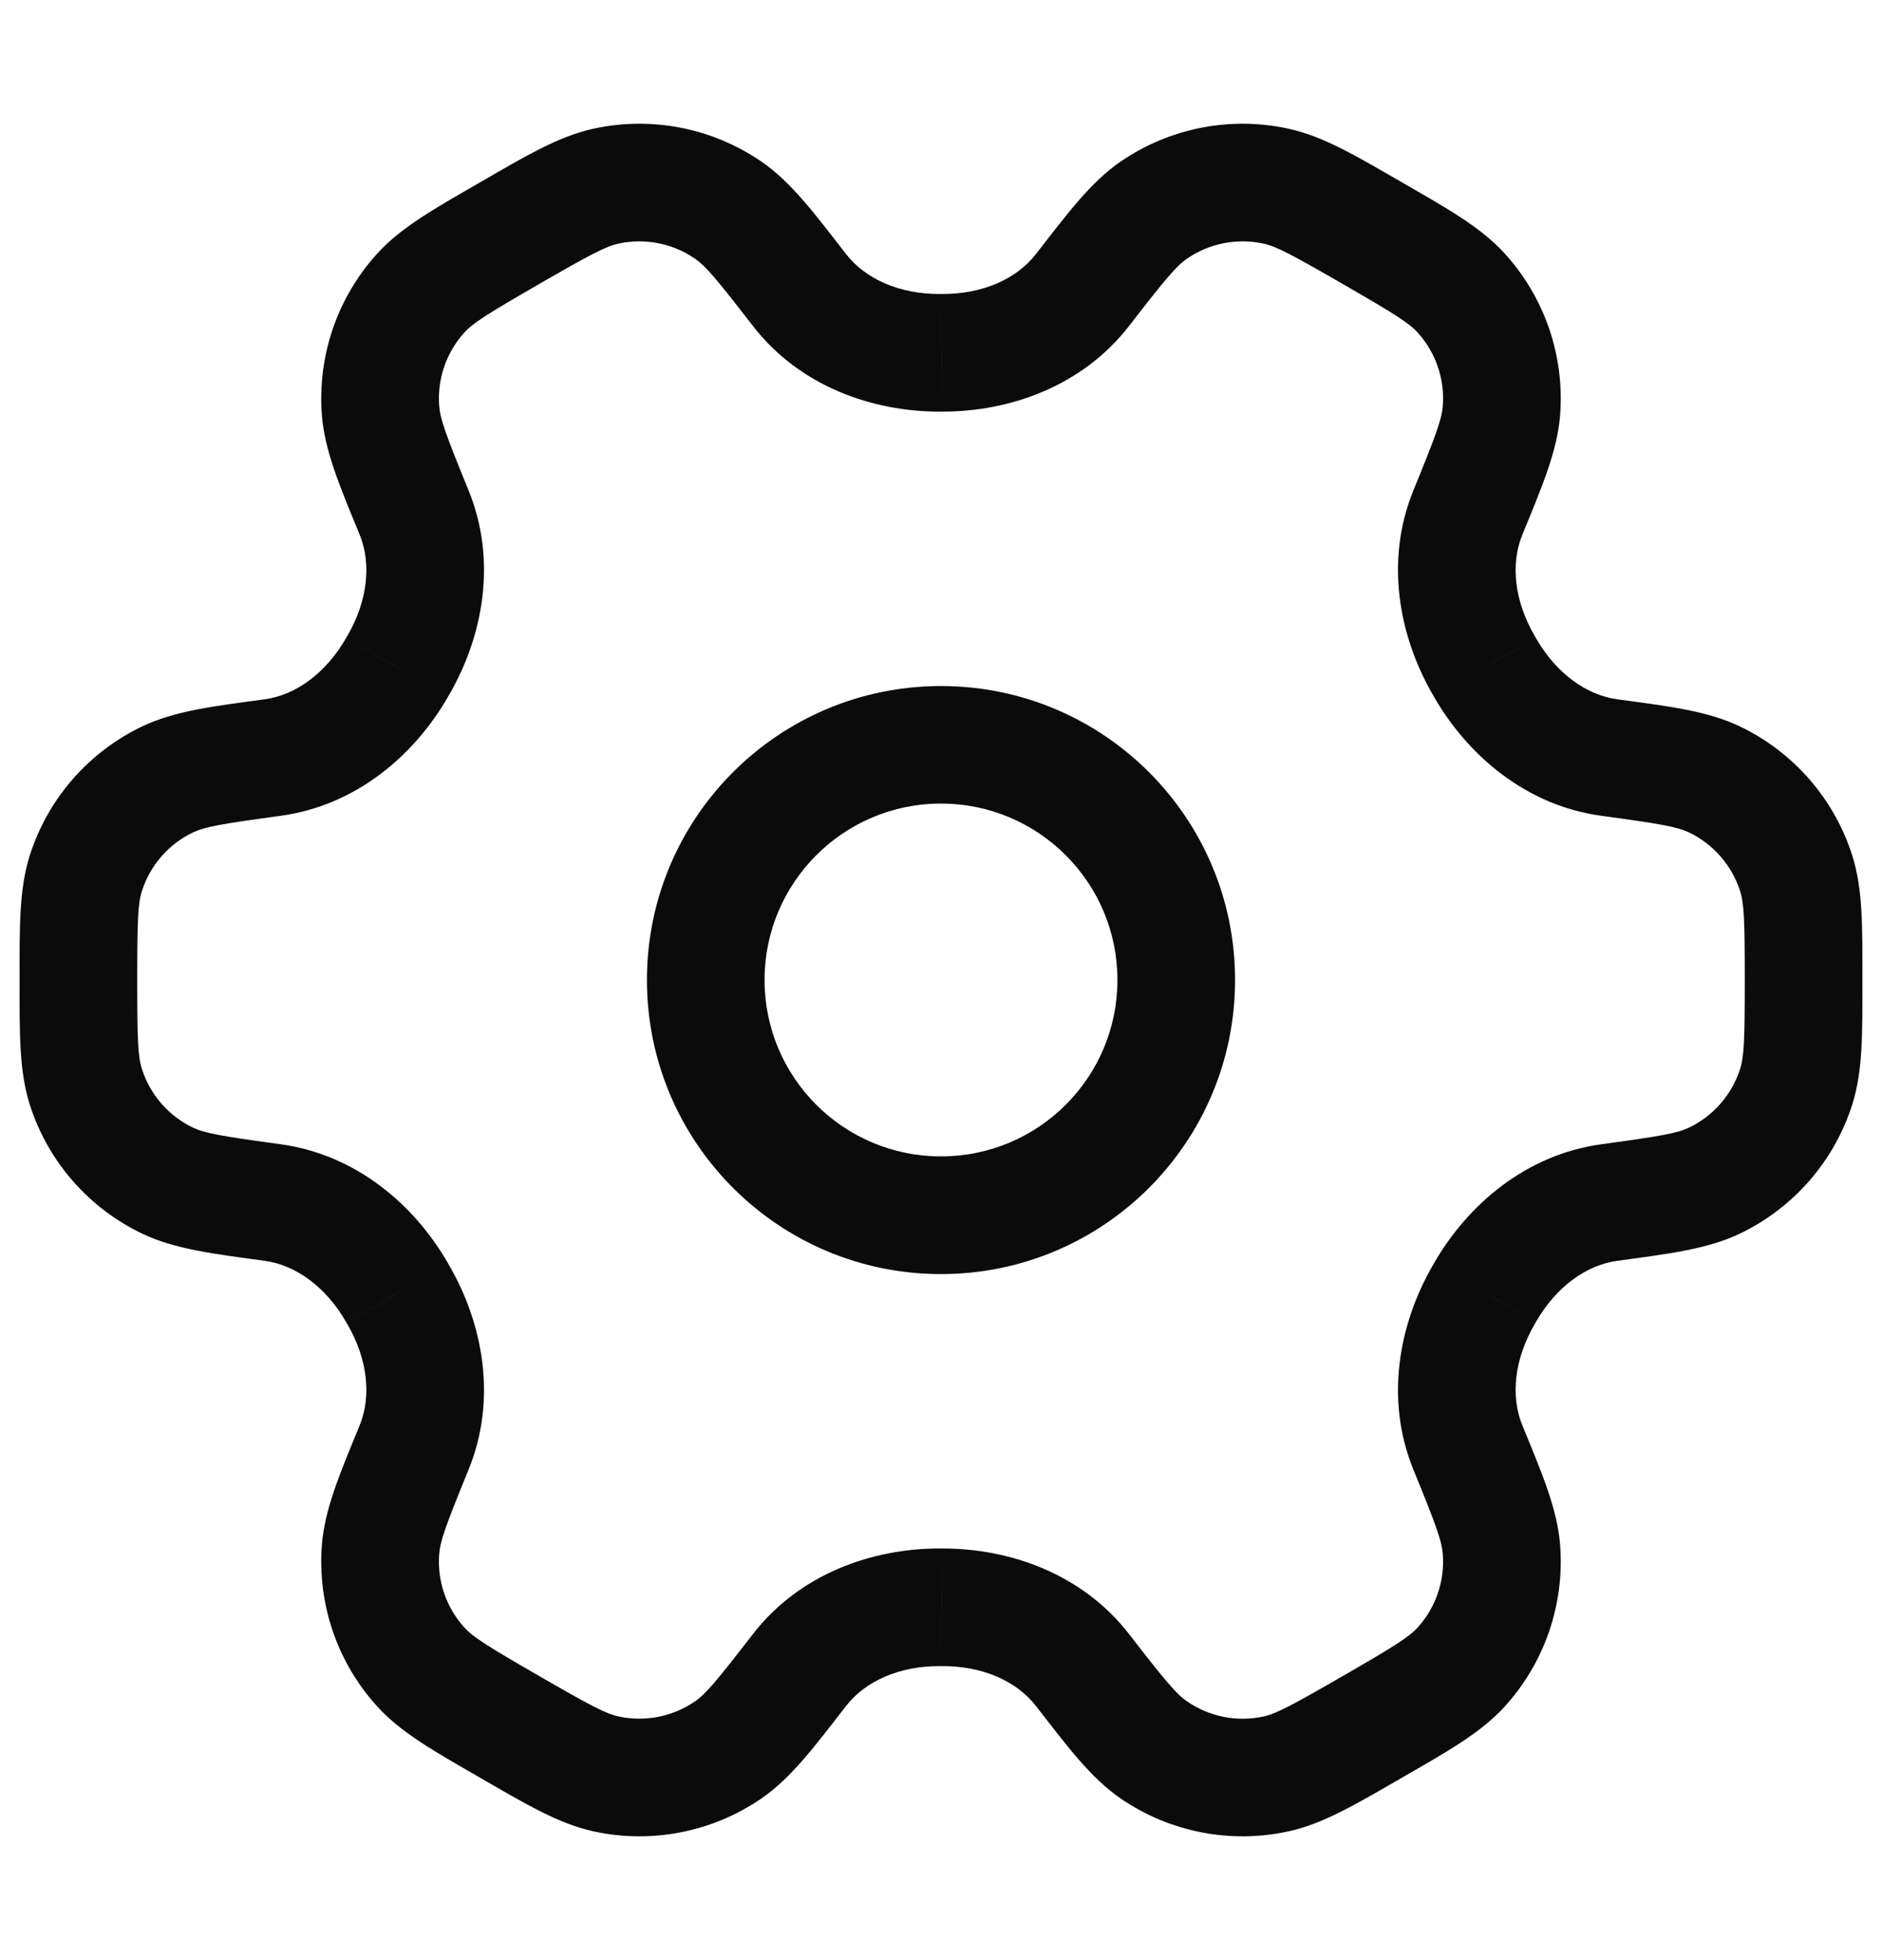 <svg xmlns="http://www.w3.org/2000/svg" width="24" height="25" viewBox="0 0 24 25" fill="none"><path d="M5.366 21.261L5.921 20.757H5.921L5.366 21.261ZM6.5 22.026L6.125 22.675H6.125L6.5 22.026ZM4.853 19.761L5.601 19.819L4.853 19.761ZM5.281 18.462L4.587 18.178H4.587L5.281 18.462ZM5.078 16.513L4.429 16.889L4.43 16.89L5.078 16.513ZM5.061 16.484L4.411 16.858L4.412 16.86L5.061 16.484ZM3.477 15.337L3.578 14.594H3.578L3.477 15.337ZM2.138 15.059L1.815 15.735L1.815 15.735L2.138 15.059ZM1.095 13.864L1.81 13.635H1.81L1.095 13.864ZM1.095 11.135L1.81 11.364L1.81 11.364L1.095 11.135ZM2.138 9.941L1.815 9.264H1.815L2.138 9.941ZM3.477 9.662L3.578 10.405H3.578L3.477 9.662ZM5.061 8.515L4.412 8.139L4.411 8.141L5.061 8.515ZM5.078 8.486L4.43 8.109L4.429 8.11L5.078 8.486ZM5.281 6.537L5.975 6.254L5.97 6.242L5.281 6.537ZM5.281 6.537L4.576 6.794C4.581 6.807 4.586 6.82 4.592 6.833L5.281 6.537ZM5.281 6.537L5.986 6.281C5.982 6.272 5.979 6.263 5.975 6.254L5.281 6.537ZM4.853 5.238L5.601 5.18V5.18L4.853 5.238ZM5.366 3.738L4.811 3.234L5.366 3.738ZM6.5 2.973L6.875 3.623C6.889 3.615 6.903 3.606 6.916 3.597L6.5 2.973ZM6.5 2.973L6.138 2.317C6.119 2.327 6.101 2.338 6.084 2.349L6.5 2.973ZM6.5 2.973L6.862 3.63C6.867 3.628 6.871 3.625 6.875 3.623L6.5 2.973ZM7.729 2.374L7.888 3.107L7.729 2.374ZM9.285 2.679L9.71 2.061V2.061L9.285 2.679ZM10.196 3.7L10.789 3.24V3.24L10.196 3.7ZM11.984 4.5L11.983 3.75L11.982 3.75L11.984 4.5ZM12 4.5L12.001 3.75L11.999 3.75L12 4.5ZM12.016 4.5L12.018 3.75L12.017 3.75L12.016 4.5ZM13.804 3.7L14.397 4.159V4.159L13.804 3.7ZM14.715 2.679L14.29 2.061V2.061L14.715 2.679ZM16.271 2.374L16.112 3.107L16.271 2.374ZM17.5 2.973L17.125 3.623V3.623L17.5 2.973ZM18.634 3.738L19.189 3.234L19.189 3.234L18.634 3.738ZM19.147 5.238L18.399 5.18V5.18L19.147 5.238ZM18.719 6.537L18.025 6.253C18.016 6.274 18.009 6.295 18.002 6.317L18.719 6.537ZM18.719 6.537L19.413 6.821C19.422 6.8 19.429 6.779 19.436 6.758L18.719 6.537ZM18.922 8.486L19.571 8.11L19.57 8.109L18.922 8.486ZM18.939 8.515L19.588 8.141L19.588 8.139L18.939 8.515ZM20.523 9.662L20.422 10.405L20.523 9.662ZM21.862 9.941L21.539 10.617L21.862 9.941ZM22.905 11.135L22.19 11.364V11.364L22.905 11.135ZM22.905 13.864L22.19 13.635V13.635L22.905 13.864ZM21.862 15.059L22.185 15.735L22.185 15.735L21.862 15.059ZM20.523 15.337L20.422 14.594H20.422L20.523 15.337ZM18.939 16.484L19.588 16.86L19.588 16.858L18.939 16.484ZM18.922 16.513L19.57 16.89L19.571 16.889L18.922 16.513ZM18.719 18.462L19.413 18.178V18.178L18.719 18.462ZM19.147 19.761L19.895 19.702V19.702L19.147 19.761ZM18.634 21.261L19.189 21.765V21.765L18.634 21.261ZM17.5 22.026L17.875 22.675L17.5 22.026ZM16.271 22.625L16.112 21.893H16.112L16.271 22.625ZM14.715 22.32L15.139 21.701H15.139L14.715 22.32ZM13.804 21.3L14.397 20.84L13.804 21.3ZM12.016 20.5L12.017 21.25L12.018 21.25L12.016 20.5ZM12 20.5L11.999 21.25L12.001 21.25L12 20.5ZM11.984 20.5L11.982 21.25L11.983 21.25L11.984 20.5ZM10.196 21.299L9.603 20.84L9.603 20.84L10.196 21.299ZM9.285 22.32L9.71 22.938L9.71 22.938L9.285 22.32ZM7.729 22.625L7.888 21.892H7.888L7.729 22.625ZM4.811 21.765C5.119 22.105 5.557 22.347 6.125 22.675L6.875 21.376C6.211 20.993 6.033 20.88 5.921 20.757L4.811 21.765ZM4.105 19.702C4.046 20.458 4.301 21.204 4.811 21.765L5.921 20.757C5.69 20.502 5.574 20.163 5.601 19.819L4.105 19.702ZM4.587 18.178C4.338 18.785 4.141 19.245 4.105 19.702L5.601 19.819C5.614 19.653 5.685 19.455 5.975 18.745L4.587 18.178ZM4.43 16.89C4.688 17.334 4.739 17.806 4.587 18.178L5.975 18.745C6.343 17.845 6.159 16.881 5.727 16.137L4.43 16.89ZM4.412 16.86L4.429 16.889L5.727 16.138L5.711 16.109L4.412 16.86ZM3.376 16.081C3.773 16.135 4.156 16.414 4.411 16.858L5.712 16.11C5.283 15.365 4.541 14.726 3.578 14.594L3.376 16.081ZM1.815 15.735C2.229 15.933 2.726 15.992 3.376 16.081L3.578 14.594C2.819 14.491 2.611 14.453 2.461 14.382L1.815 15.735ZM0.381 14.093C0.612 14.814 1.131 15.409 1.815 15.735L2.461 14.382C2.15 14.233 1.915 13.963 1.81 13.635L0.381 14.093ZM0.25 12.5C0.25 13.156 0.241 13.656 0.381 14.093L1.81 13.635C1.759 13.477 1.75 13.266 1.75 12.5H0.25ZM0.381 10.906C0.241 11.343 0.25 11.844 0.25 12.5H1.75C1.75 11.733 1.759 11.522 1.81 11.364L0.381 10.906ZM1.815 9.264C1.131 9.59 0.612 10.185 0.381 10.906L1.81 11.364C1.915 11.036 2.15 10.766 2.461 10.617L1.815 9.264ZM3.376 8.919C2.726 9.007 2.229 9.066 1.815 9.264L2.461 10.617C2.611 10.546 2.819 10.508 3.578 10.405L3.376 8.919ZM4.411 8.141C4.156 8.585 3.773 8.865 3.376 8.919L3.578 10.405C4.541 10.274 5.283 9.634 5.712 8.889L4.411 8.141ZM4.429 8.11L4.412 8.139L5.711 8.89L5.727 8.861L4.429 8.11ZM4.587 6.821C4.739 7.193 4.688 7.665 4.43 8.109L5.727 8.863C6.159 8.118 6.343 7.154 5.975 6.254L4.587 6.821ZM4.592 6.833L4.592 6.833L5.97 6.242L5.97 6.242L4.592 6.833ZM4.576 6.794L4.576 6.794L5.986 6.281L5.986 6.281L4.576 6.794ZM4.105 5.297C4.141 5.754 4.338 6.214 4.587 6.821L5.975 6.254C5.685 5.544 5.614 5.346 5.601 5.18L4.105 5.297ZM4.811 3.234C4.301 3.795 4.046 4.541 4.105 5.297L5.601 5.18C5.574 4.837 5.69 4.497 5.921 4.242L4.811 3.234ZM6.125 2.324C5.557 2.652 5.119 2.894 4.811 3.234L5.921 4.242C6.033 4.119 6.211 4.006 6.875 3.623L6.125 2.324ZM6.084 2.349L6.084 2.349L6.916 3.597L6.916 3.597L6.084 2.349ZM6.138 2.317L6.138 2.317L6.862 3.63L6.862 3.63L6.138 2.317ZM7.57 1.641C7.122 1.738 6.693 1.996 6.125 2.324L6.875 3.623C7.539 3.24 7.726 3.142 7.888 3.107L7.57 1.641ZM9.71 2.061C9.085 1.632 8.311 1.48 7.57 1.641L7.888 3.107C8.225 3.034 8.577 3.103 8.861 3.298L9.71 2.061ZM10.789 3.24C10.387 2.722 10.088 2.321 9.71 2.061L8.861 3.298C8.998 3.392 9.134 3.553 9.603 4.159L10.789 3.24ZM11.982 3.75C11.47 3.751 11.035 3.558 10.789 3.24L9.603 4.159C10.198 4.927 11.124 5.251 11.985 5.25L11.982 3.75ZM11.999 3.75L11.983 3.75L11.984 5.25L12.001 5.25L11.999 3.75ZM12.017 3.75L12.001 3.75L11.999 5.25L12.015 5.25L12.017 3.75ZM13.211 3.24C12.965 3.558 12.53 3.751 12.018 3.75L12.015 5.25C12.876 5.251 13.801 4.927 14.397 4.159L13.211 3.24ZM14.29 2.061C13.912 2.321 13.613 2.722 13.211 3.24L14.397 4.159C14.866 3.553 15.002 3.392 15.139 3.298L14.29 2.061ZM16.43 1.641C15.689 1.48 14.915 1.632 14.29 2.061L15.139 3.298C15.423 3.103 15.775 3.034 16.112 3.107L16.43 1.641ZM17.875 2.324C17.307 1.996 16.878 1.738 16.43 1.641L16.112 3.107C16.274 3.142 16.461 3.24 17.125 3.623L17.875 2.324ZM19.189 3.234C18.881 2.894 18.443 2.652 17.875 2.324L17.125 3.623C17.789 4.006 17.967 4.119 18.079 4.242L19.189 3.234ZM19.895 5.297C19.954 4.541 19.699 3.795 19.189 3.234L18.079 4.242C18.31 4.497 18.426 4.836 18.399 5.18L19.895 5.297ZM19.413 6.821C19.662 6.214 19.859 5.754 19.895 5.297L18.399 5.18C18.386 5.346 18.315 5.544 18.025 6.253L19.413 6.821ZM19.436 6.758L19.436 6.758L18.002 6.317L18.002 6.317L19.436 6.758ZM19.57 8.109C19.312 7.665 19.261 7.193 19.413 6.821L18.025 6.253C17.657 7.154 17.841 8.118 18.273 8.863L19.57 8.109ZM19.588 8.139L19.571 8.11L18.273 8.861L18.289 8.89L19.588 8.139ZM20.624 8.919C20.227 8.865 19.844 8.585 19.588 8.141L18.288 8.889C18.717 9.634 19.459 10.274 20.422 10.405L20.624 8.919ZM22.185 9.264C21.771 9.066 21.274 9.007 20.624 8.919L20.422 10.405C21.181 10.508 21.389 10.546 21.539 10.617L22.185 9.264ZM23.619 10.906C23.388 10.185 22.869 9.59 22.185 9.264L21.539 10.617C21.849 10.766 22.085 11.036 22.19 11.364L23.619 10.906ZM23.75 12.5C23.75 11.844 23.759 11.343 23.619 10.906L22.19 11.364C22.241 11.522 22.25 11.733 22.25 12.5H23.75ZM23.619 14.093C23.759 13.656 23.75 13.156 23.75 12.5H22.25C22.25 13.266 22.241 13.477 22.19 13.635L23.619 14.093ZM22.185 15.735C22.869 15.409 23.388 14.814 23.619 14.093L22.19 13.635C22.085 13.963 21.849 14.233 21.539 14.382L22.185 15.735ZM20.624 16.081C21.274 15.992 21.771 15.933 22.185 15.735L21.539 14.382C21.389 14.453 21.181 14.491 20.422 14.594L20.624 16.081ZM19.588 16.858C19.844 16.414 20.227 16.135 20.624 16.081L20.422 14.594C19.459 14.726 18.717 15.365 18.288 16.11L19.588 16.858ZM19.571 16.889L19.588 16.86L18.289 16.109L18.273 16.138L19.571 16.889ZM19.413 18.178C19.261 17.806 19.312 17.334 19.57 16.89L18.273 16.136C17.841 16.881 17.657 17.845 18.025 18.746L19.413 18.178ZM19.895 19.702C19.859 19.245 19.662 18.785 19.413 18.178L18.025 18.746C18.315 19.455 18.386 19.654 18.399 19.819L19.895 19.702ZM19.189 21.765C19.699 21.204 19.954 20.458 19.895 19.702L18.399 19.819C18.426 20.163 18.31 20.502 18.079 20.757L19.189 21.765ZM17.875 22.675C18.443 22.347 18.881 22.105 19.189 21.765L18.079 20.757C17.967 20.88 17.789 20.993 17.125 21.376L17.875 22.675ZM16.43 23.358C16.878 23.261 17.307 23.003 17.875 22.675L17.125 21.376C16.461 21.759 16.274 21.857 16.112 21.893L16.43 23.358ZM14.29 22.938C14.915 23.367 15.689 23.519 16.43 23.358L16.112 21.893C15.775 21.966 15.423 21.896 15.139 21.701L14.29 22.938ZM13.211 21.759C13.613 22.277 13.912 22.678 14.29 22.938L15.139 21.701C15.002 21.607 14.866 21.446 14.397 20.84L13.211 21.759ZM12.018 21.25C12.53 21.248 12.965 21.441 13.211 21.759L14.397 20.84C13.801 20.072 12.876 19.748 12.015 19.75L12.018 21.25ZM12.001 21.25L12.017 21.25L12.015 19.75L11.999 19.75L12.001 21.25ZM11.983 21.25L11.999 21.25L12.001 19.75L11.984 19.75L11.983 21.25ZM10.789 21.759C11.035 21.441 11.47 21.248 11.982 21.25L11.985 19.75C11.124 19.748 10.198 20.072 9.603 20.84L10.789 21.759ZM9.71 22.938C10.088 22.678 10.387 22.277 10.789 21.759L9.603 20.84C9.134 21.446 8.998 21.607 8.861 21.701L9.71 22.938ZM7.57 23.358C8.311 23.519 9.085 23.367 9.71 22.938L8.861 21.701C8.577 21.896 8.225 21.965 7.888 21.892L7.57 23.358ZM6.125 22.675C6.693 23.003 7.122 23.261 7.57 23.358L7.888 21.892C7.726 21.857 7.539 21.759 6.875 21.376L6.125 22.675ZM14.25 12.499C14.25 13.742 13.243 14.749 12 14.749V16.25C14.071 16.25 15.75 14.571 15.75 12.499H14.25ZM12 10.249C13.243 10.249 14.25 11.257 14.25 12.499H15.75C15.75 10.428 14.071 8.75 12 8.75V10.249ZM9.75 12.499C9.75 11.257 10.757 10.249 12 10.249V8.75C9.929 8.75 8.25 10.428 8.25 12.499H9.75ZM12 14.749C10.757 14.749 9.75 13.742 9.75 12.499H8.25C8.25 14.571 9.929 16.25 12 16.25V14.749Z" fill="#0B0B0B"></path></svg>